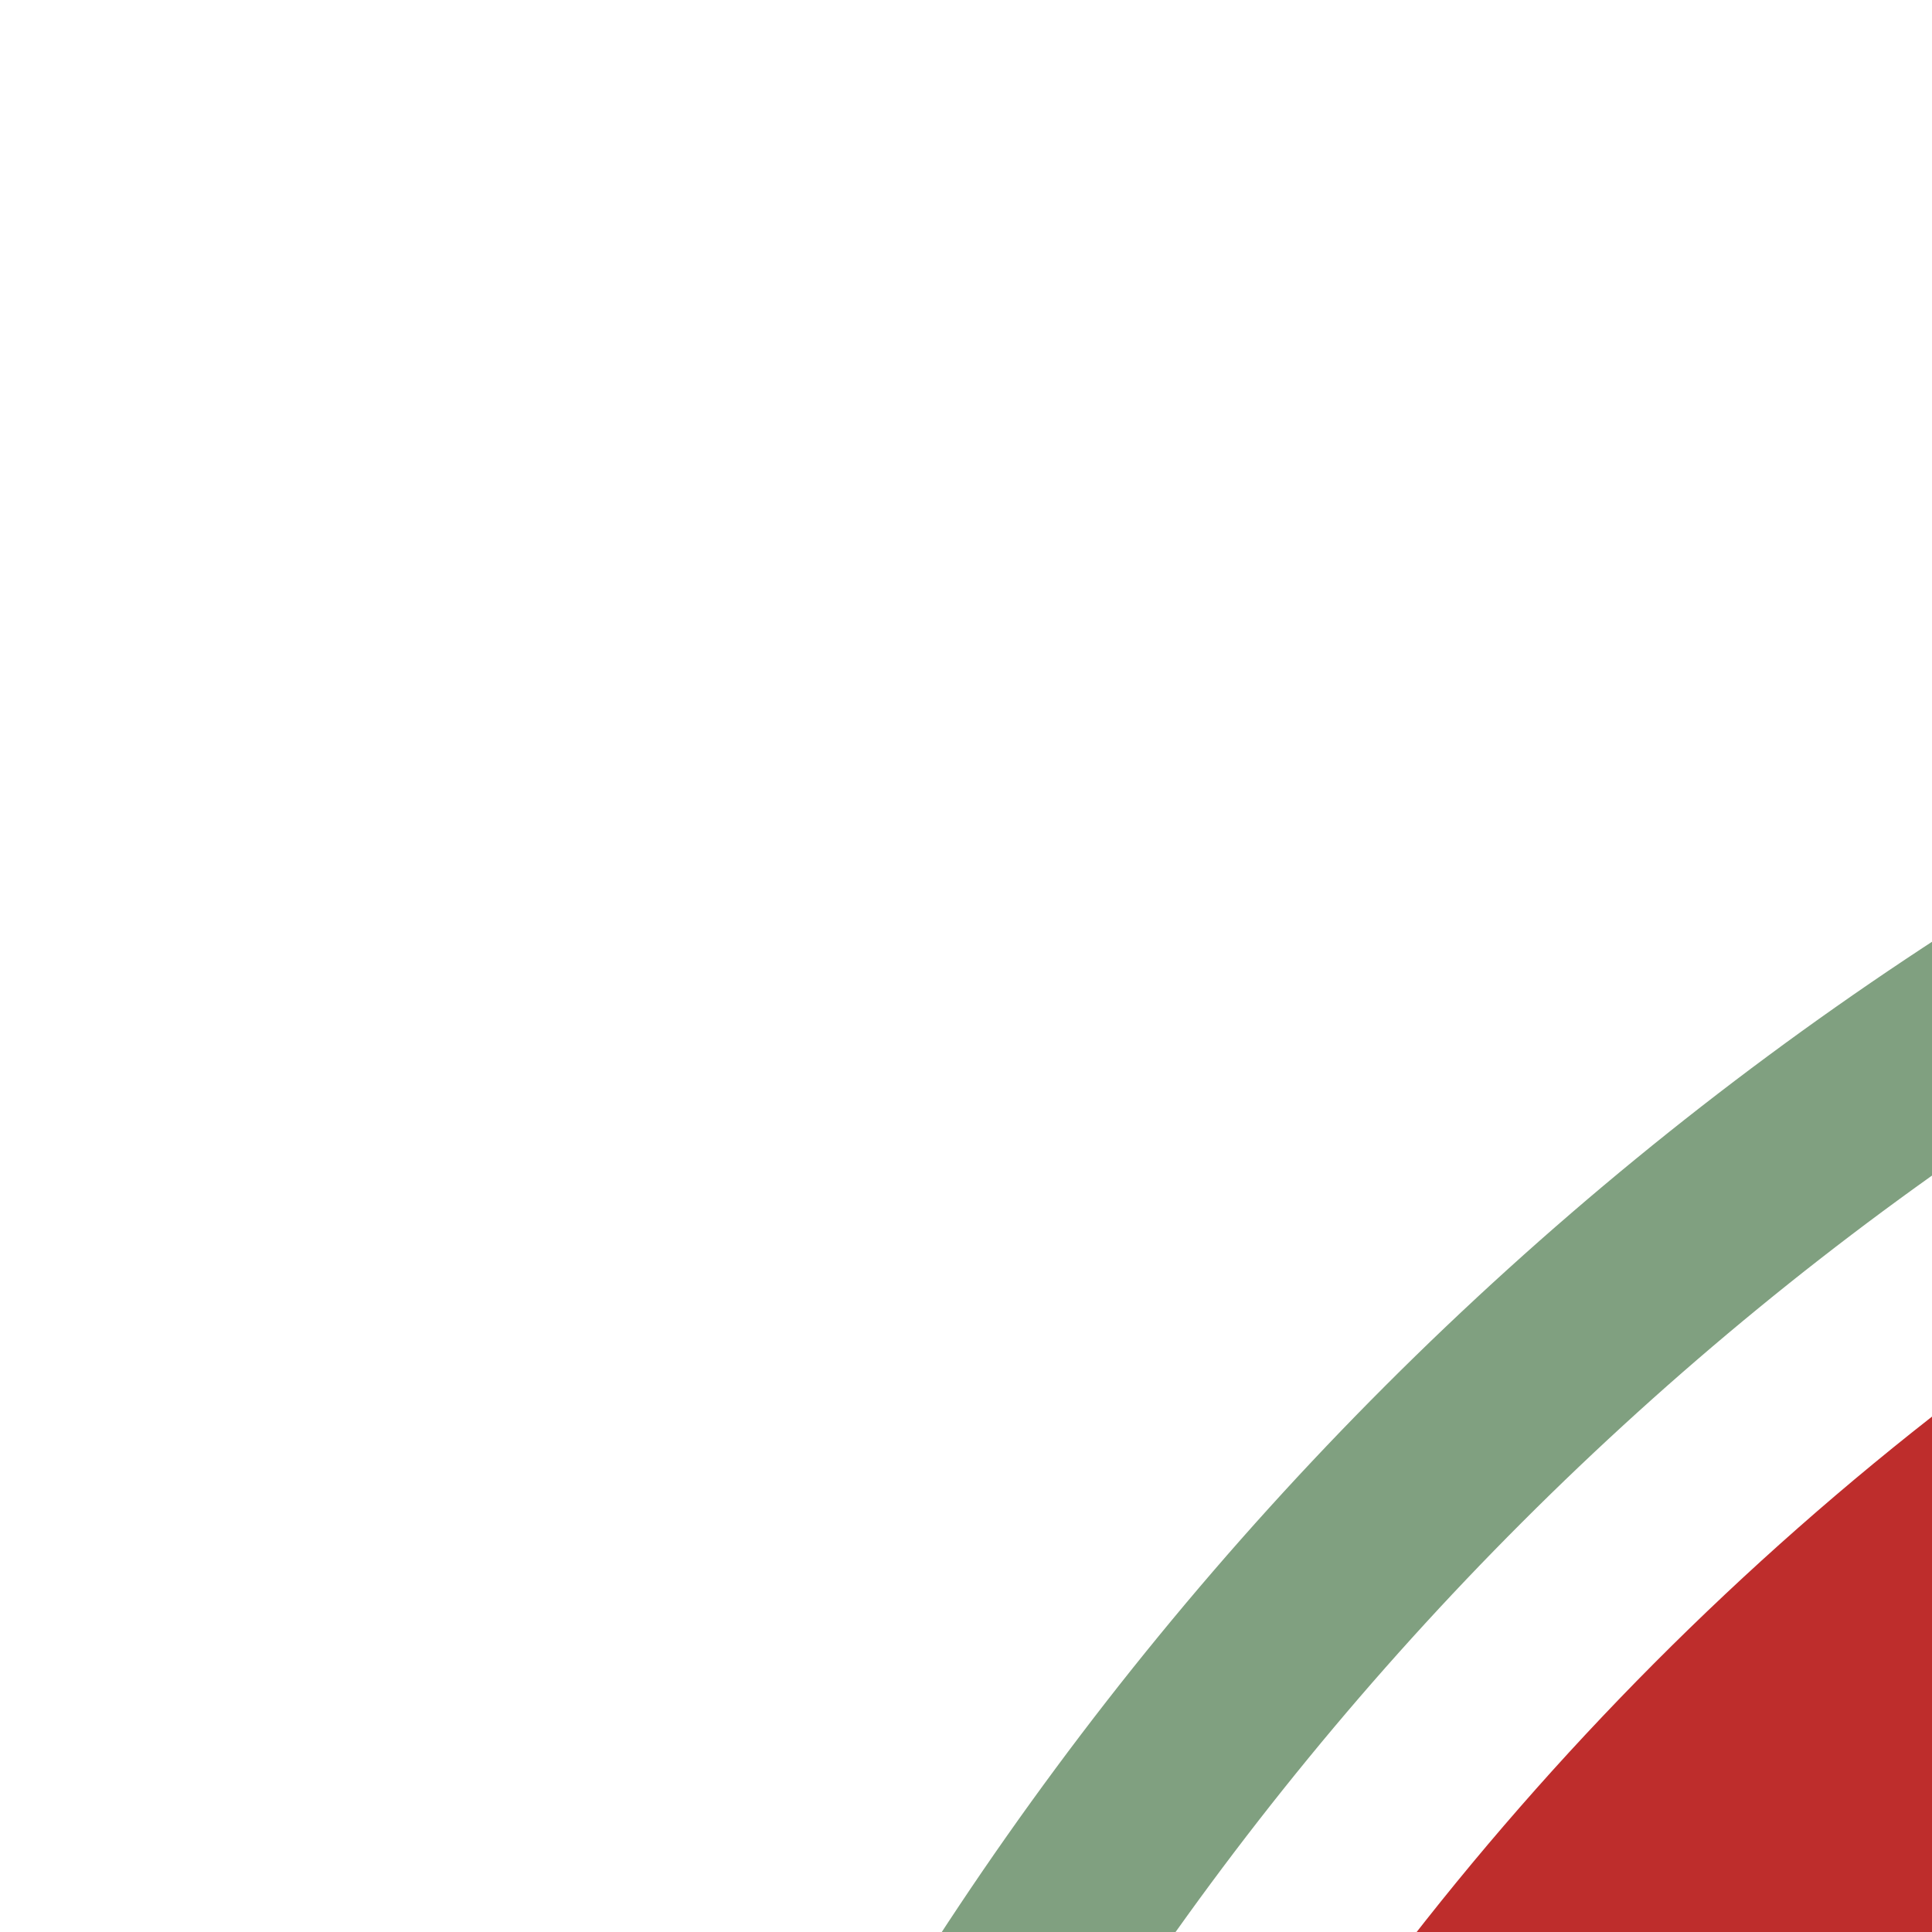 <?xml version="1.0" encoding="UTF-8"?>
<svg xmlns="http://www.w3.org/2000/svg" width="500" height="500">
 <title>hkSTRc2</title>
 <g fill="none">
  <circle stroke="#BE2D2C" cx="982.84" cy="982.84" r="732.84" stroke-width="100"/>
  <circle stroke="#80A080" cx="982.84" cy="982.84" r="857.84" stroke-width="50"/>
 </g>
</svg>